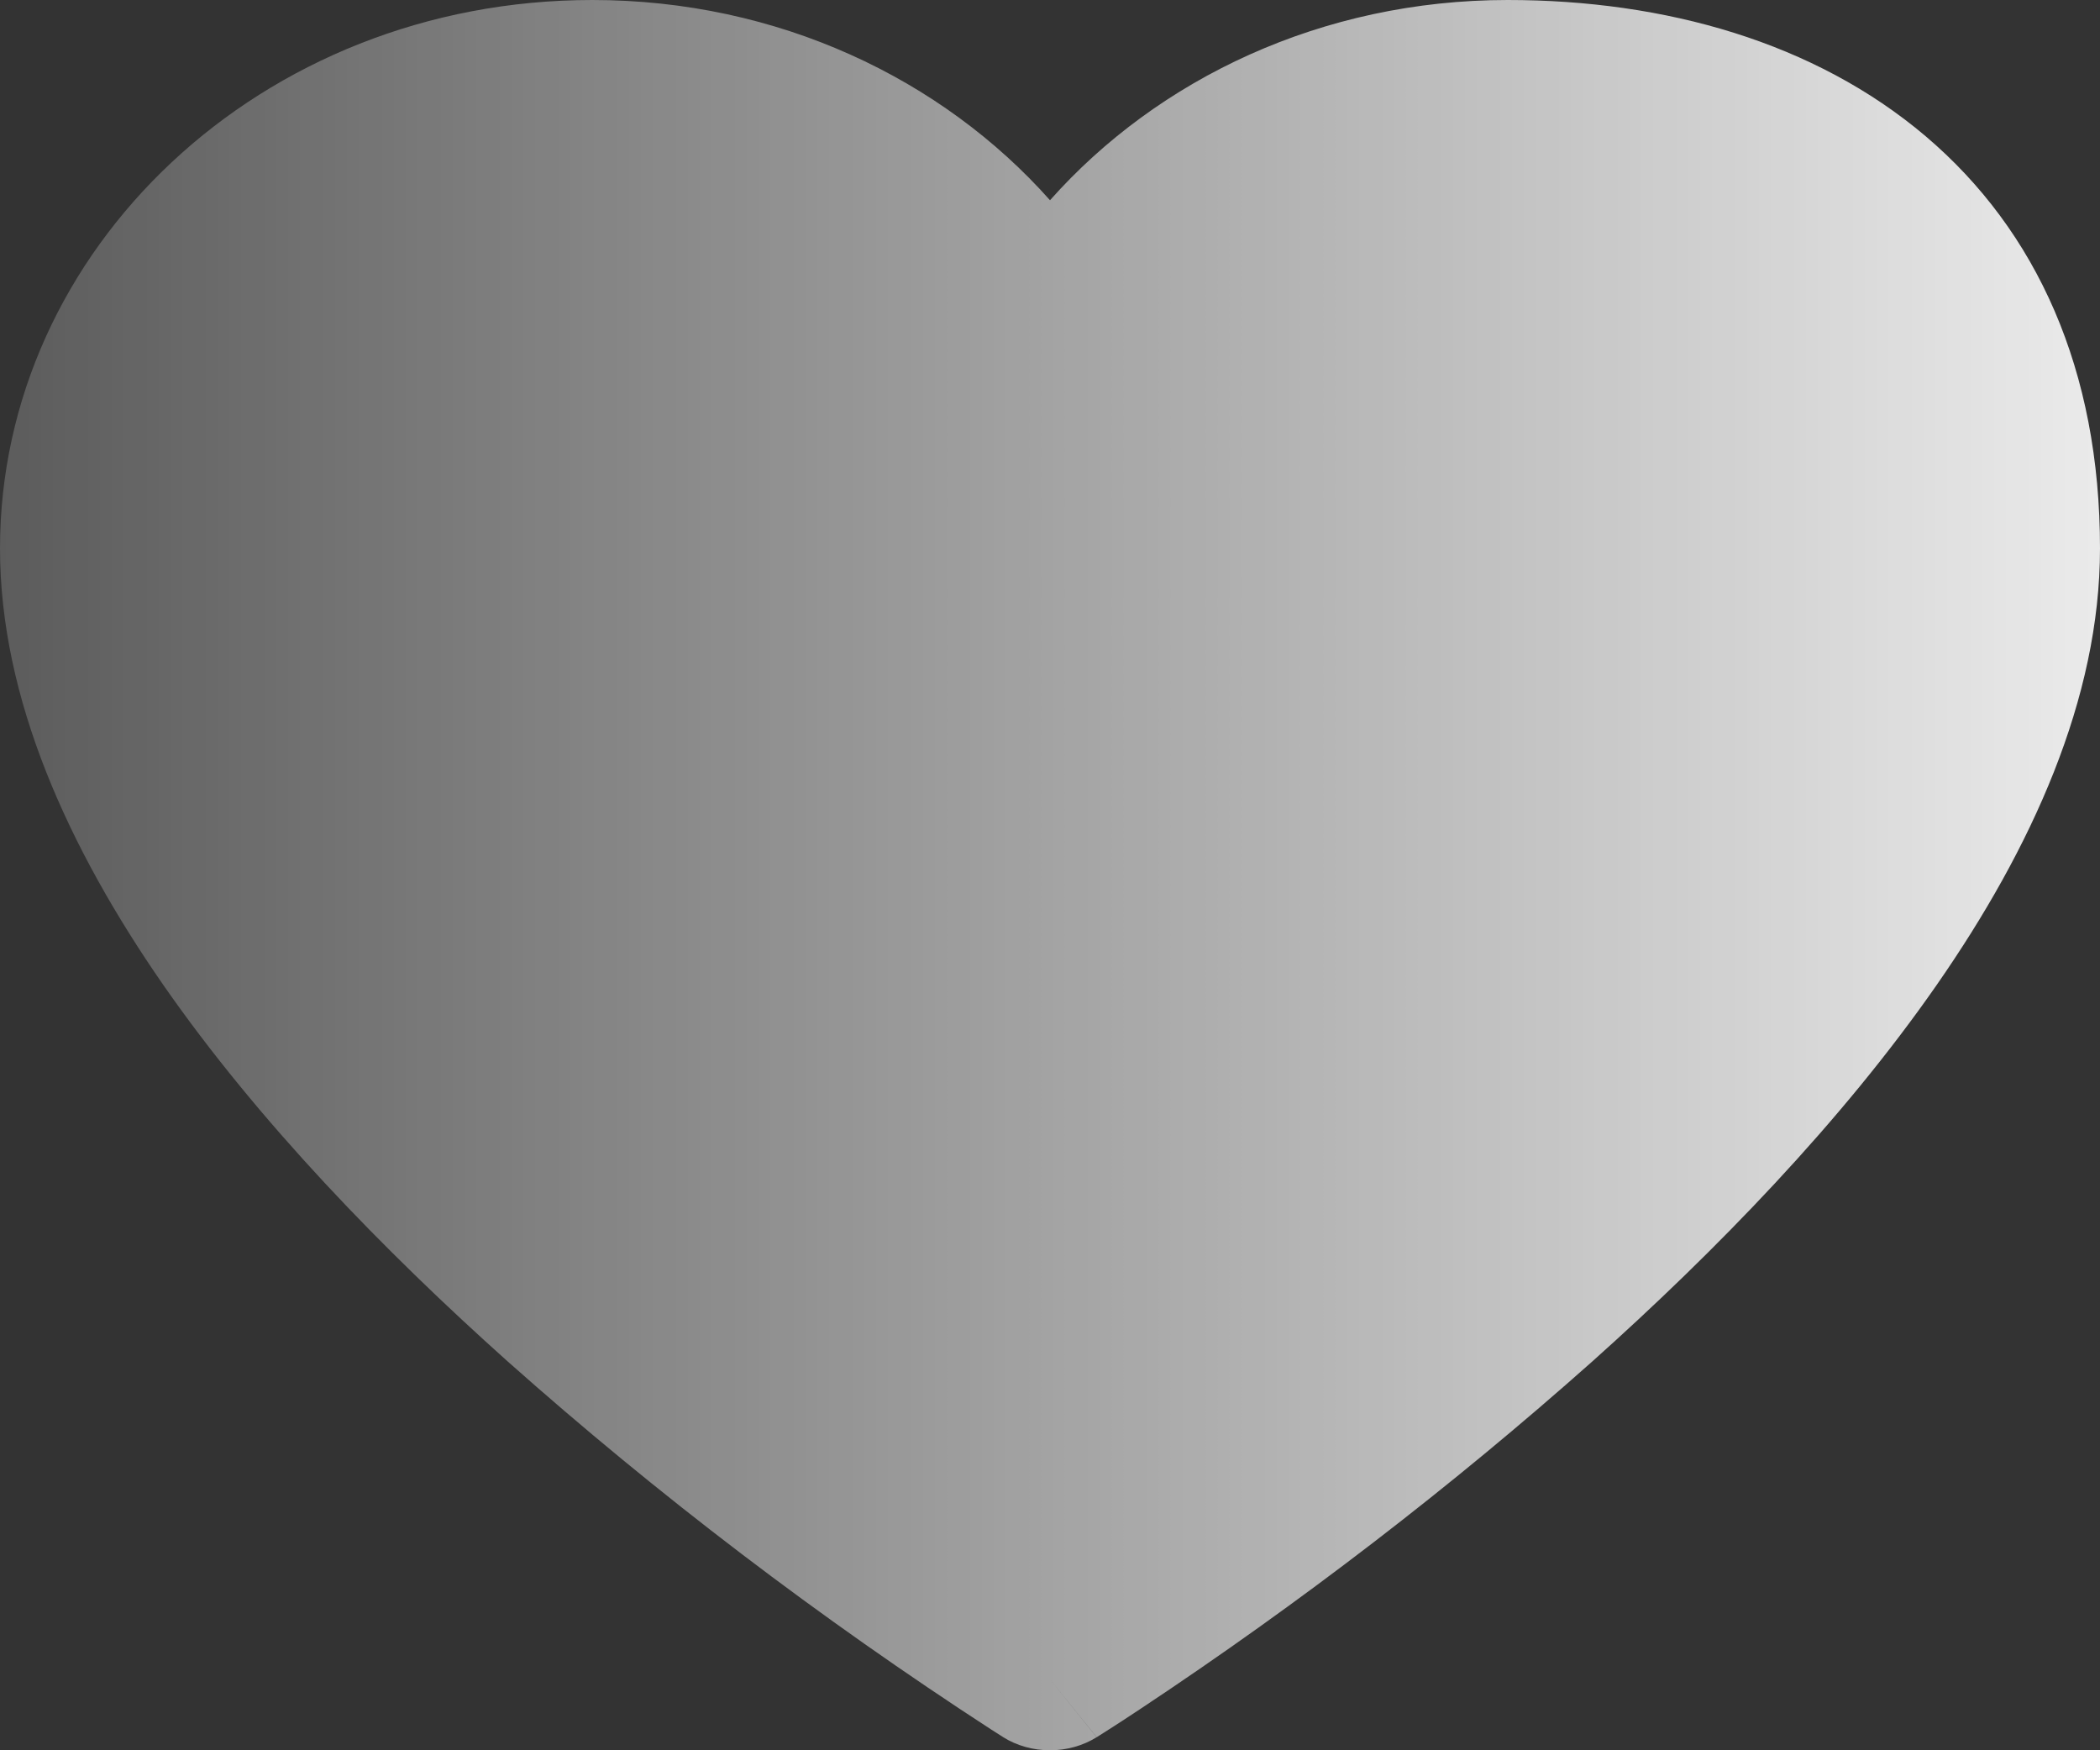 <?xml version="1.0" encoding="UTF-8"?> <svg xmlns="http://www.w3.org/2000/svg" width="18" height="15" viewBox="0 0 18 15" fill="none"><rect x="0" y="0" width="18" height="15" fill="#333333" stroke="none"/><path d="M8.599 14.888C8.716 14.961 8.856 15 9 15C9.143 15 9.283 14.961 9.4 14.888L9 14.392L9.401 14.888L9.408 14.883L9.427 14.871L9.501 14.824C9.565 14.784 9.656 14.724 9.774 14.646C11.145 13.737 12.44 12.742 13.648 11.668C14.707 10.721 15.785 9.614 16.601 8.44C17.413 7.272 18 5.988 18 4.7C18 3.172 17.46 1.978 16.505 1.167C15.554 0.361 14.271 0 12.923 0C11.331 0 9.925 0.675 9 1.716C8.075 0.675 6.668 0 5.077 0C2.234 0 0 2.14 0 4.7C0 5.988 0.588 7.271 1.399 8.44C2.215 9.614 3.293 10.721 4.352 11.668C5.64 12.813 7.026 13.868 8.499 14.824L8.573 14.871L8.592 14.883L8.599 14.888Z" fill="url(#paint0_linear_147_18982)"></path><defs><linearGradient id="paint0_linear_147_18982" x1="18" y1="7.5" x2="0" y2="7.5" gradientUnits="userSpaceOnUse"><stop stop-color="white" stop-opacity="0.9"></stop><stop offset="1" stop-color="white" stop-opacity="0.2"></stop></linearGradient></defs></svg> 